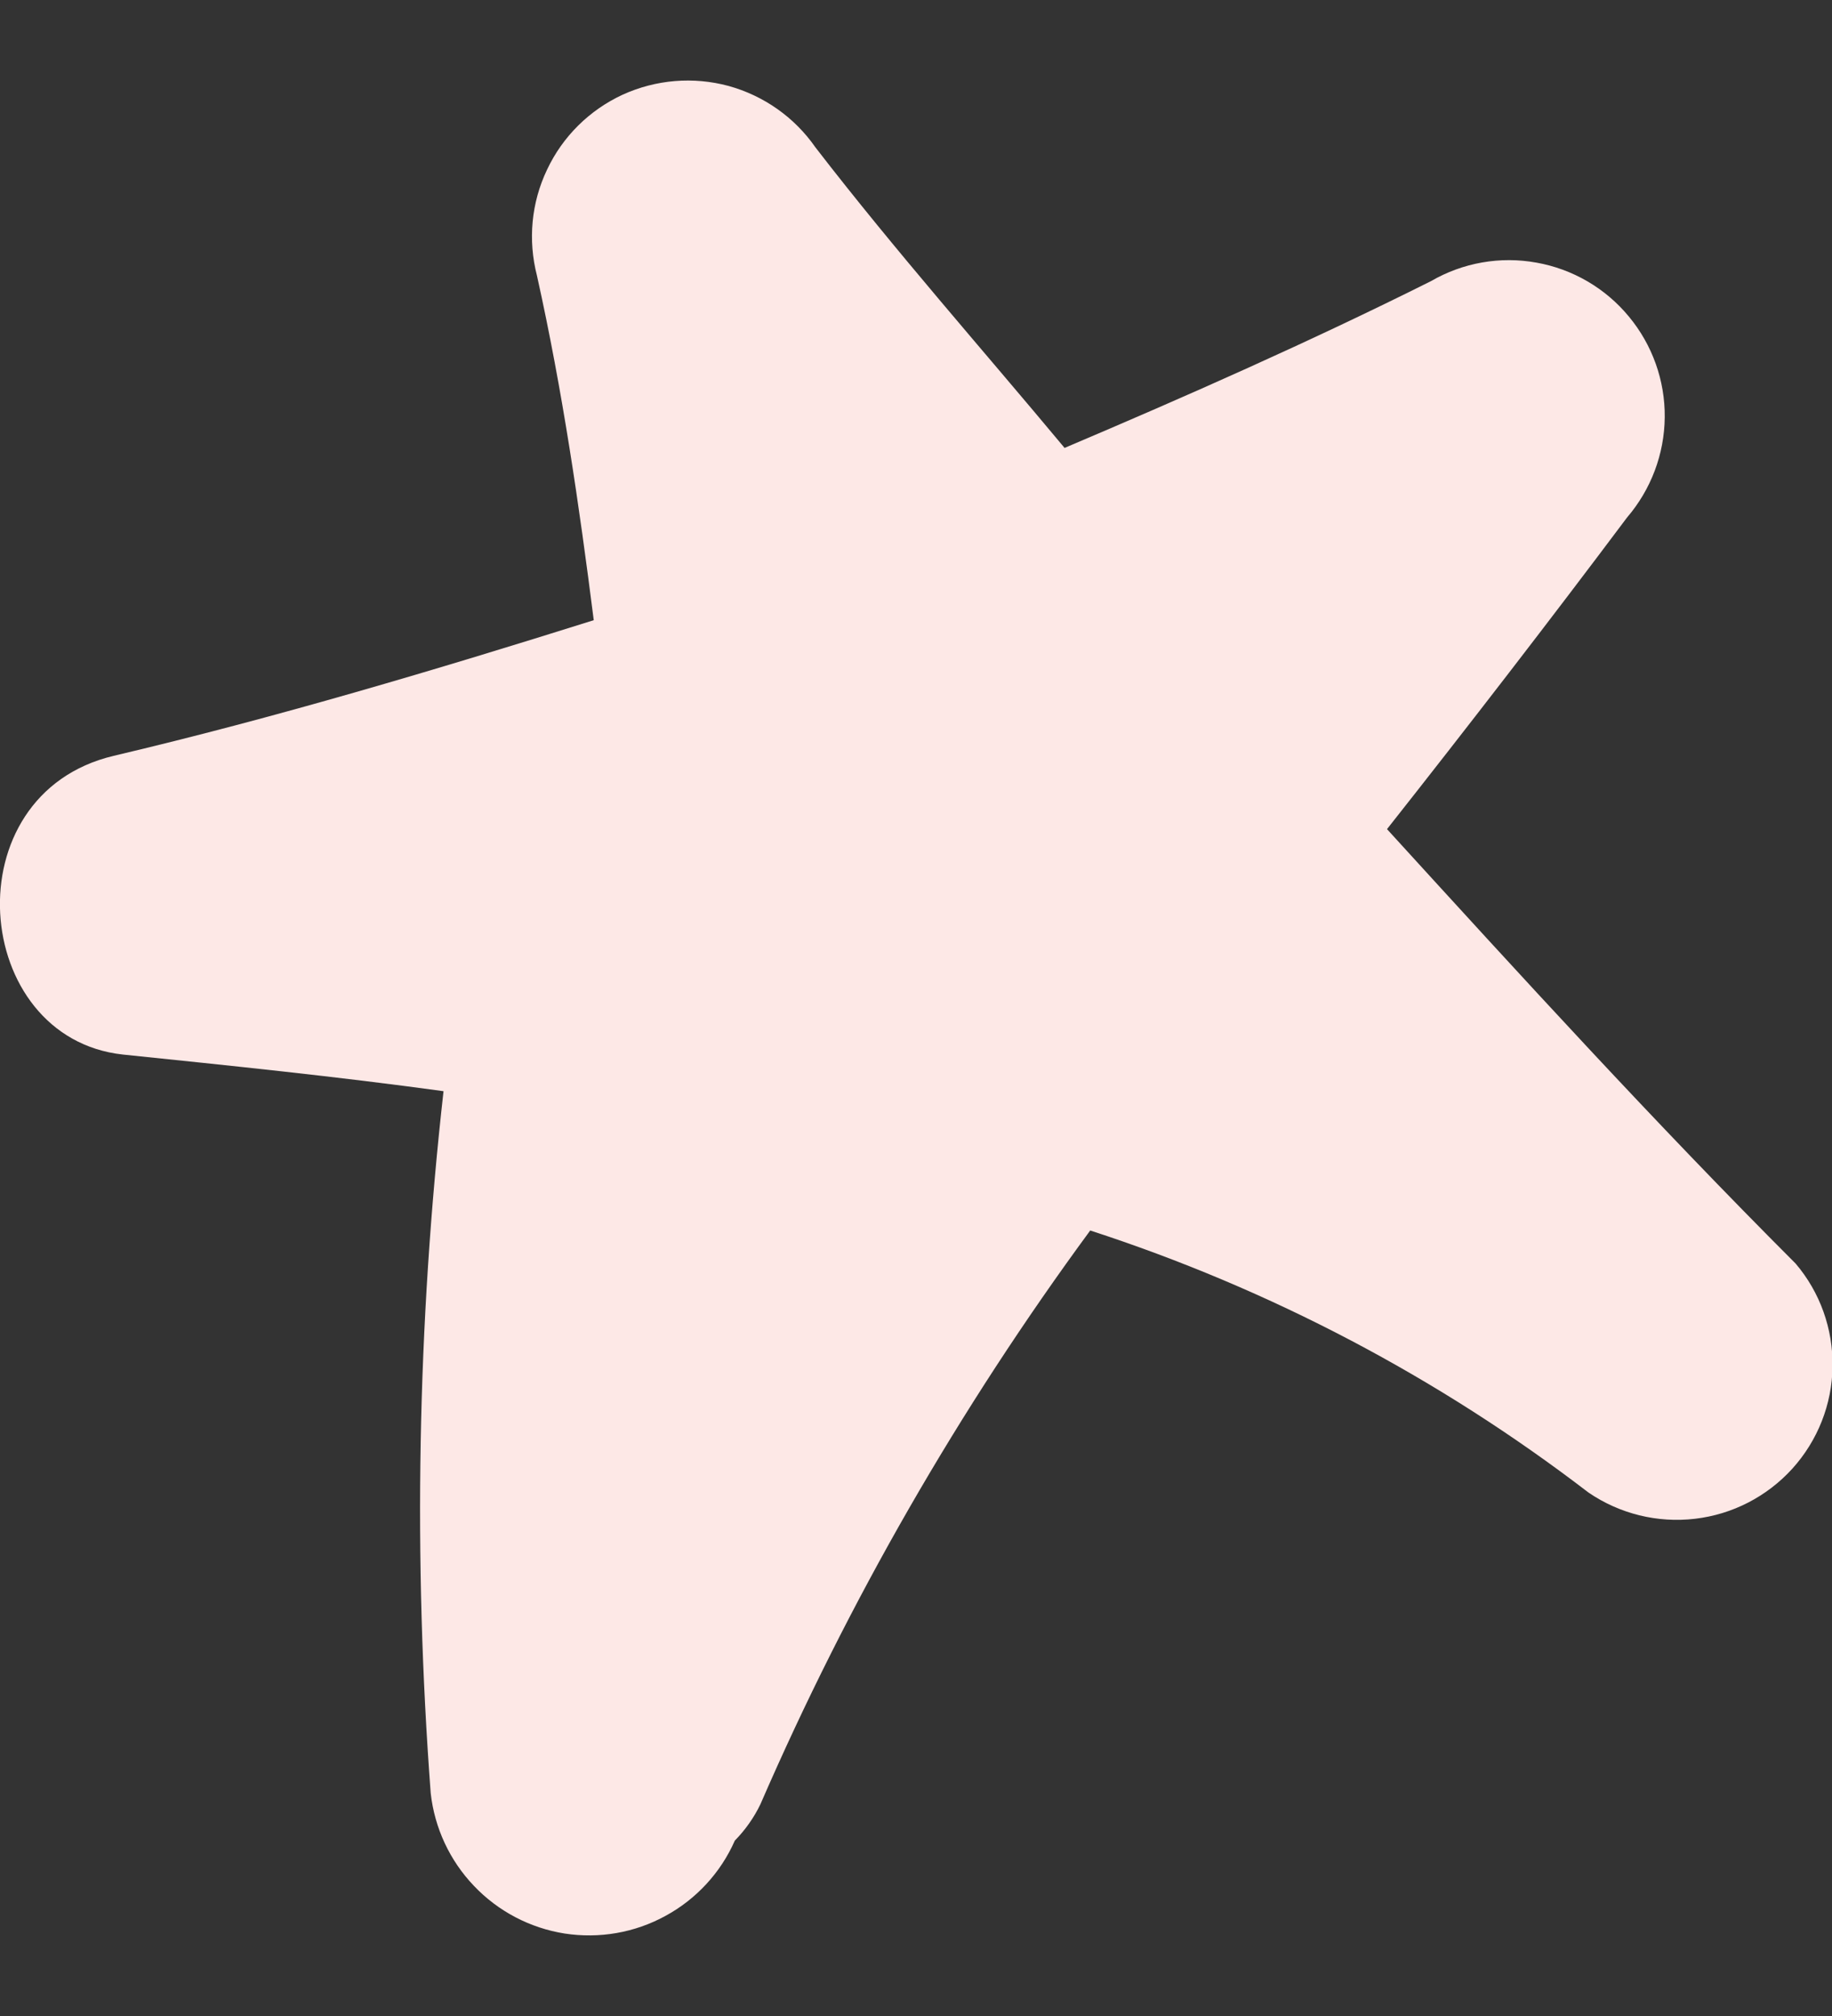 <?xml version="1.0" encoding="UTF-8"?> <svg xmlns="http://www.w3.org/2000/svg" width="10" height="11" viewBox="0 0 10 11" fill="none"><rect x="0" y="0" width="10" height="11" fill="#333333" stroke="none"/><path d="M9.801 6.894C9.031 6.124 8.301 5.324 7.571 4.524C8.021 3.954 8.461 3.384 8.881 2.824C9.012 2.671 9.085 2.478 9.087 2.277C9.089 2.076 9.019 1.881 8.891 1.727C8.763 1.572 8.584 1.468 8.387 1.433C8.189 1.397 7.985 1.433 7.811 1.534C7.151 1.864 6.471 2.164 5.811 2.444C5.361 1.904 4.891 1.374 4.451 0.804C4.337 0.64 4.169 0.522 3.977 0.469C3.784 0.417 3.58 0.434 3.398 0.517C3.217 0.601 3.071 0.745 2.986 0.926C2.9 1.106 2.881 1.31 2.931 1.504C3.071 2.134 3.161 2.754 3.241 3.384C2.381 3.654 1.511 3.914 0.621 4.124C-0.269 4.334 -0.159 5.664 0.671 5.754C1.251 5.814 1.841 5.874 2.421 5.954C2.278 7.225 2.255 8.507 2.351 9.784C2.372 9.974 2.455 10.152 2.587 10.29C2.719 10.429 2.893 10.52 3.082 10.55C3.271 10.579 3.464 10.546 3.632 10.454C3.8 10.363 3.934 10.218 4.011 10.043C4.068 9.985 4.116 9.917 4.151 9.844C4.632 8.736 5.236 7.686 5.951 6.714C6.933 7.033 7.852 7.516 8.671 8.144C8.841 8.26 9.047 8.311 9.252 8.287C9.457 8.263 9.645 8.166 9.784 8.013C9.922 7.86 10 7.663 10.003 7.457C10.006 7.251 9.935 7.051 9.801 6.894Z" fill="#FDE8E6"></path></svg> 